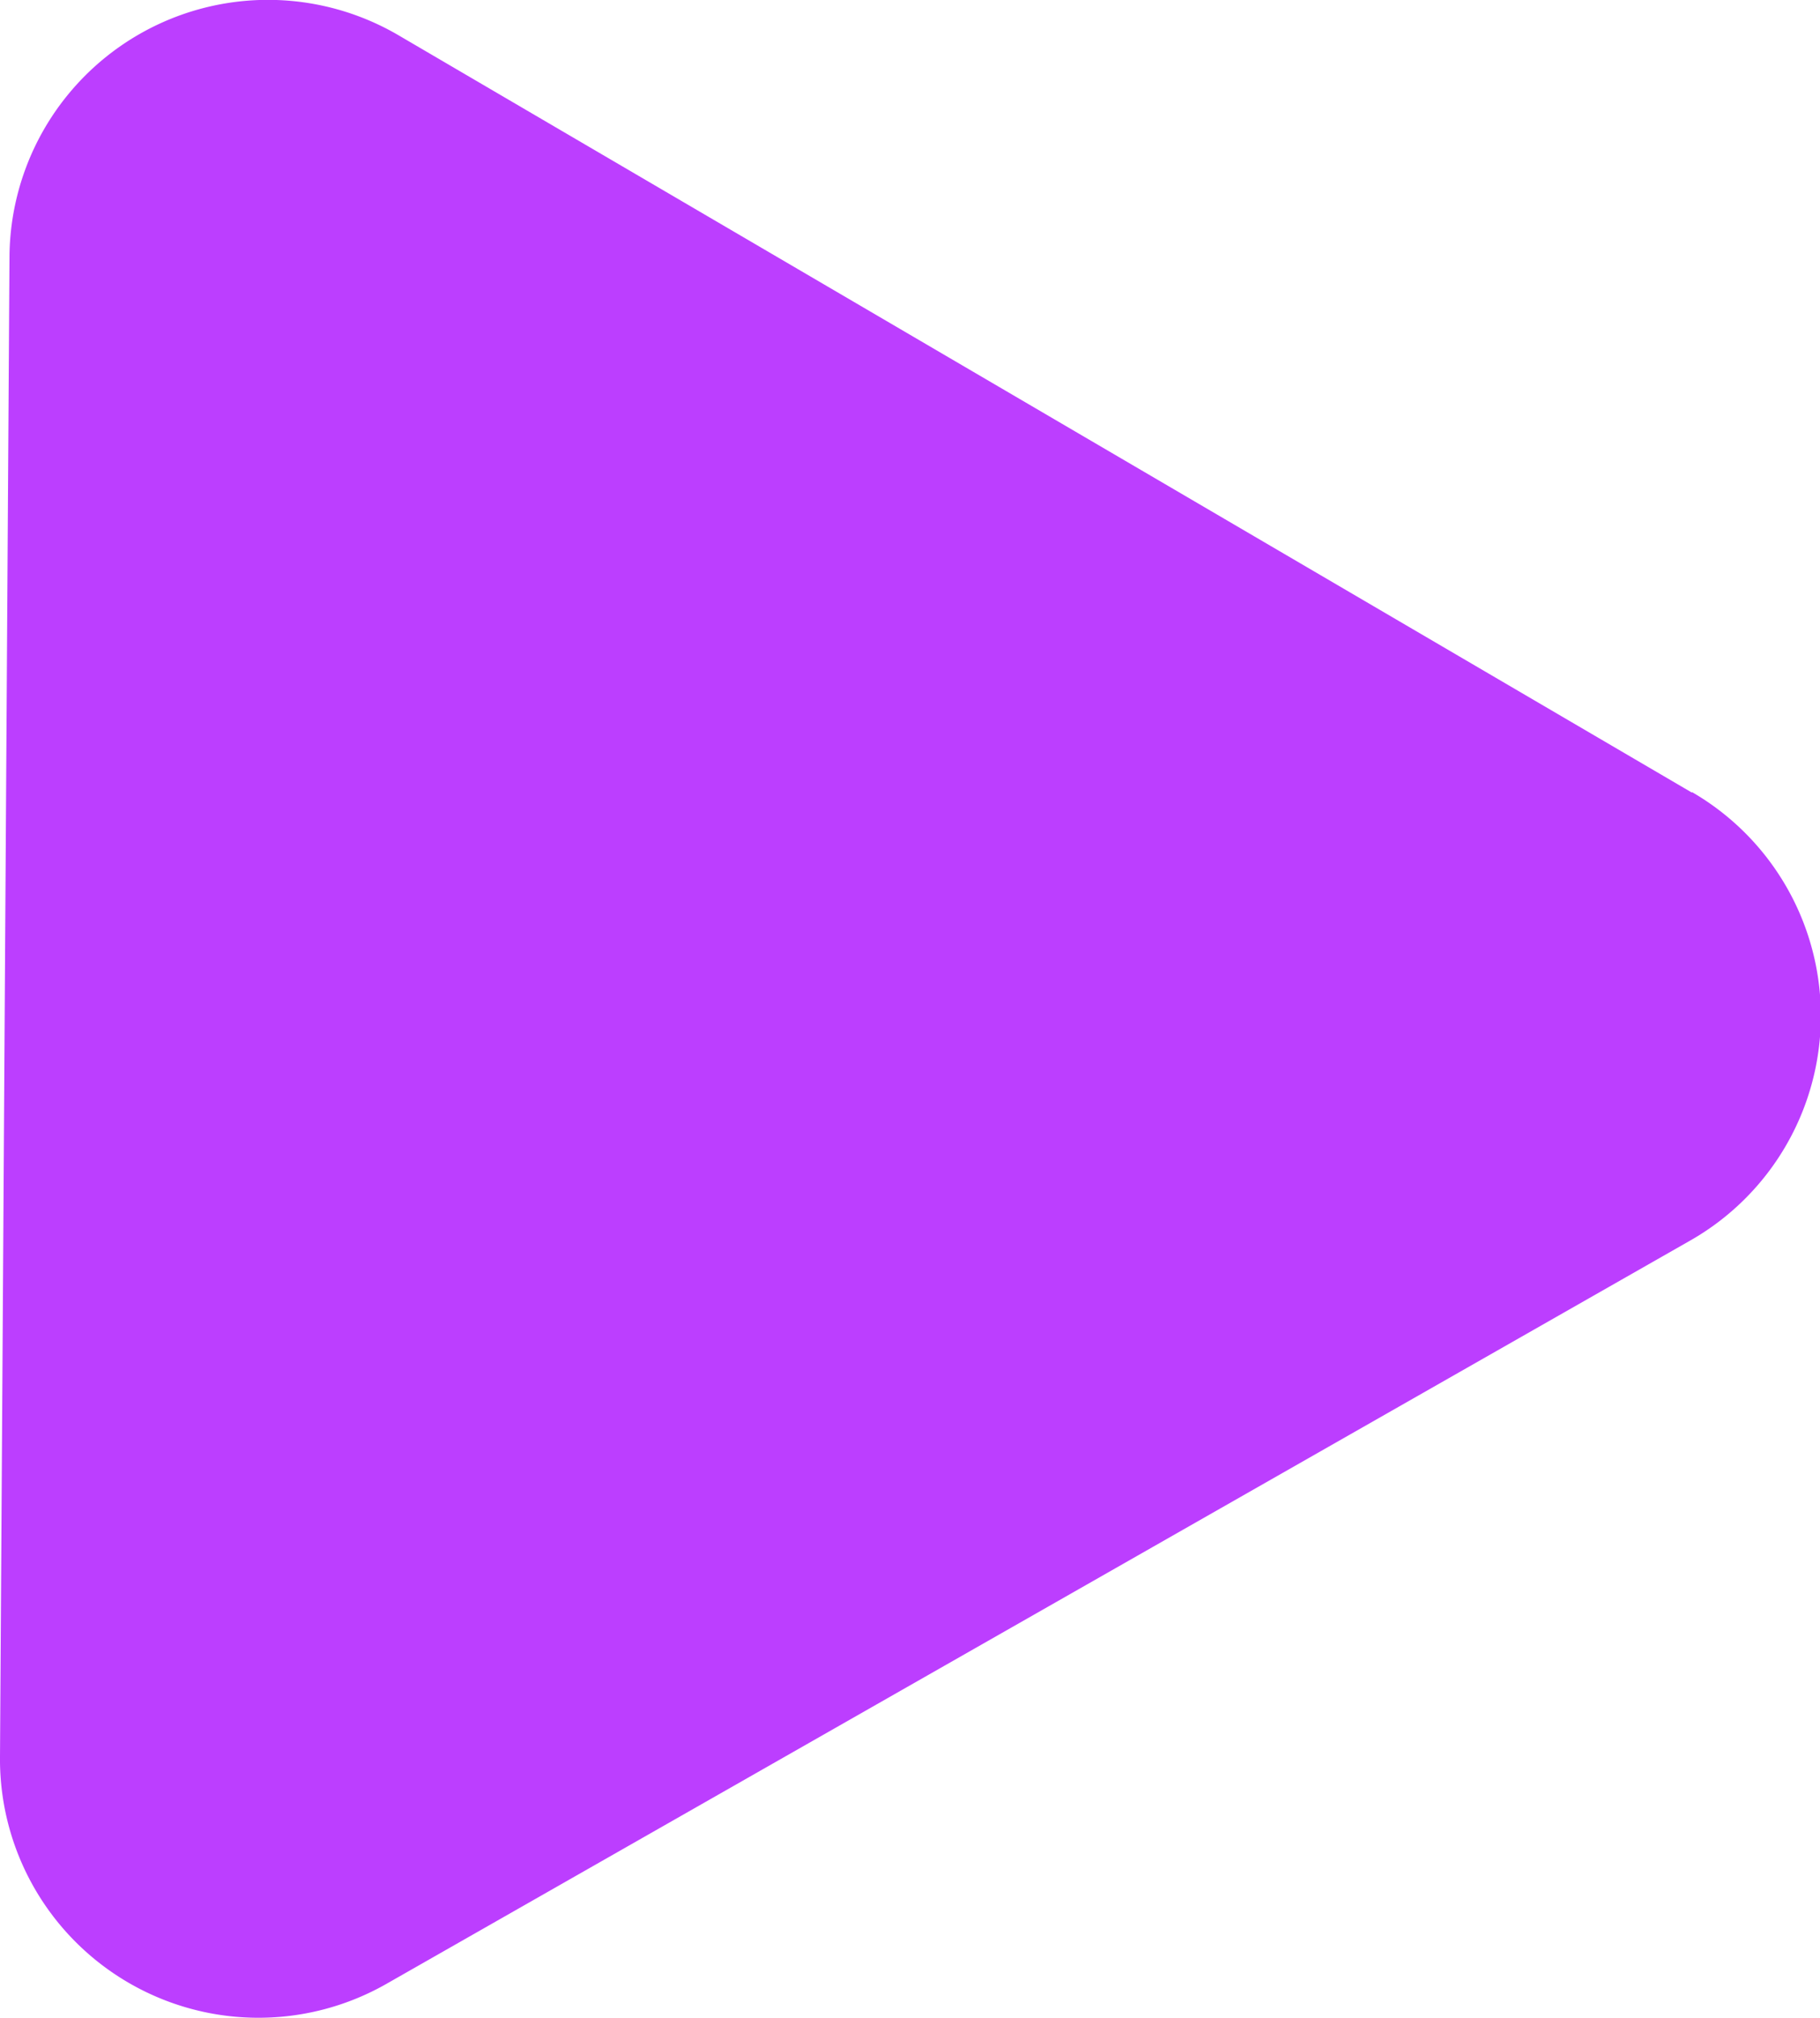 <svg xmlns="http://www.w3.org/2000/svg" width="8.449" height="9.365" viewBox="0 0 8.449 9.365">
  <path id="Path_71567" data-name="Path 71567" d="M30.961,23.027l-6-3.512a1.2,1.2,0,0,0-1.81,1.032L23.107,27.5a1.2,1.2,0,0,0,1.8,1.052l6.043-3.444a1.2,1.2,0,0,0,.012-2.083" transform="translate(-23.107 -19.349)" fill="#bc3eff"/>
</svg>
